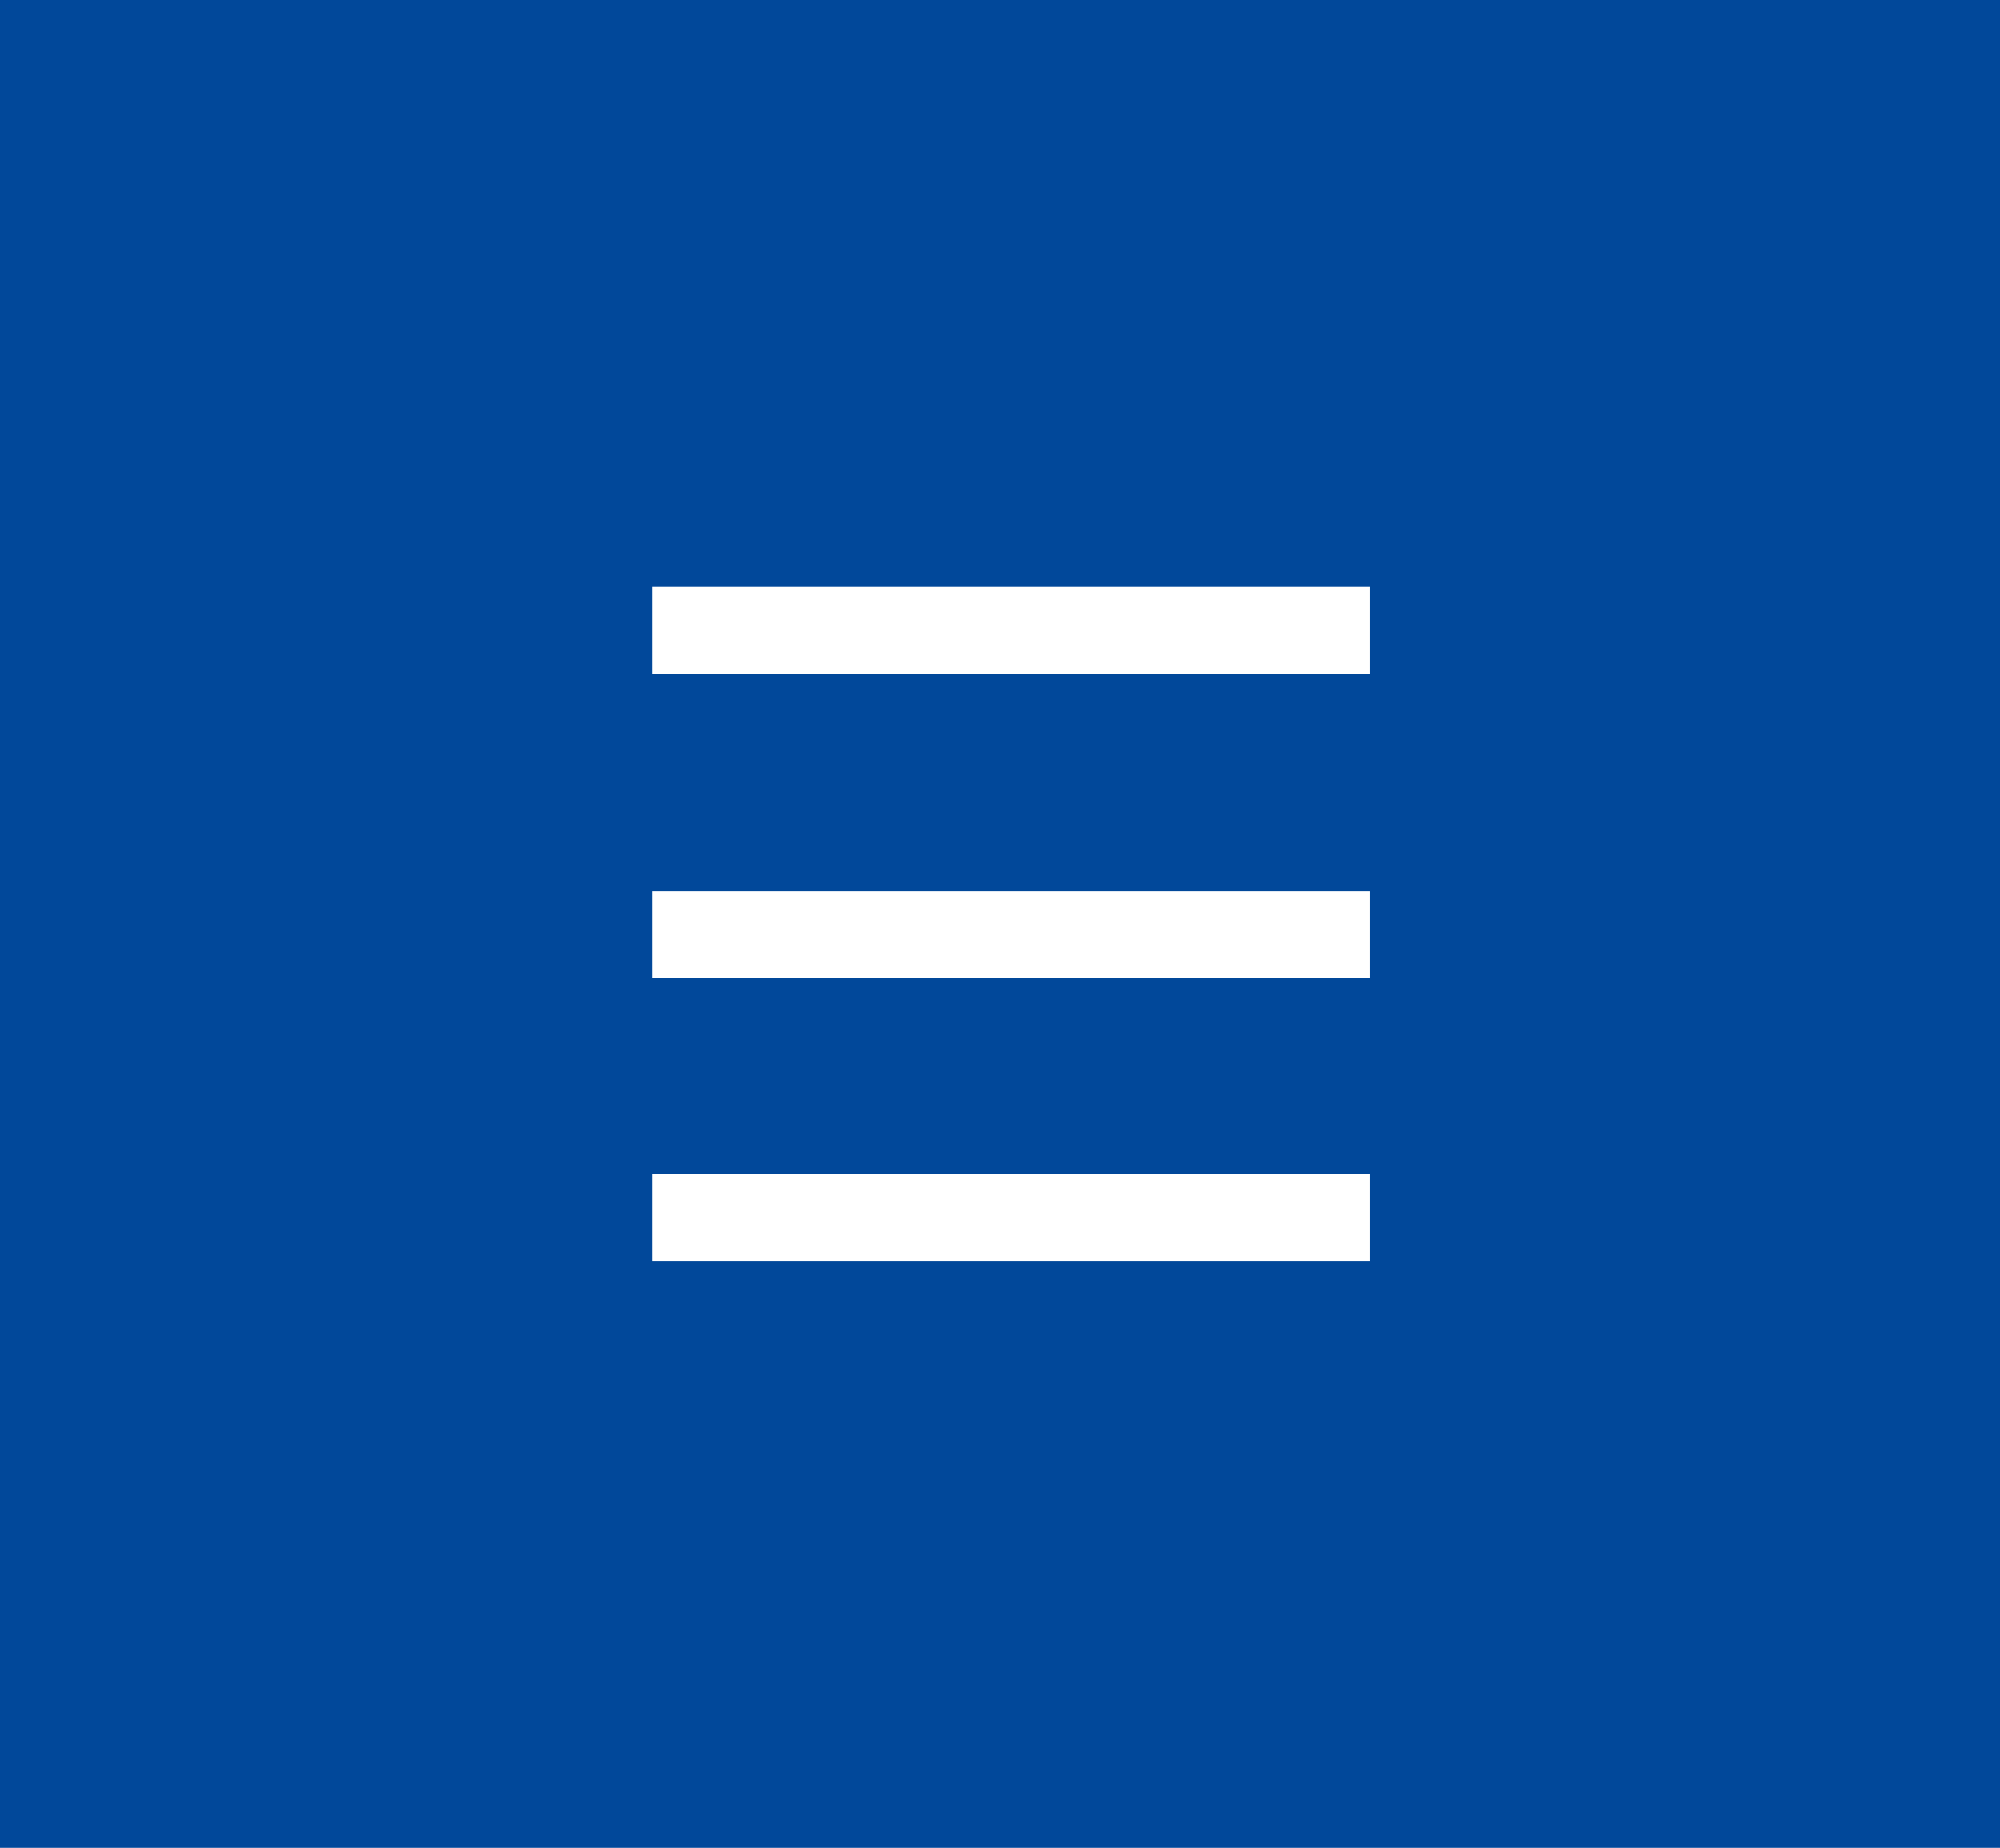 <svg data-name="レイヤー 2" xmlns="http://www.w3.org/2000/svg" viewBox="0 0 92 85"><g data-name="レイヤー 1"><path fill="#01489a" d="M0 0h92v85H0z"/><path fill="#fff" d="M30 27h33v4H30zm0 14h33v4H30zm0 13h33v4H30z"/></g></svg>